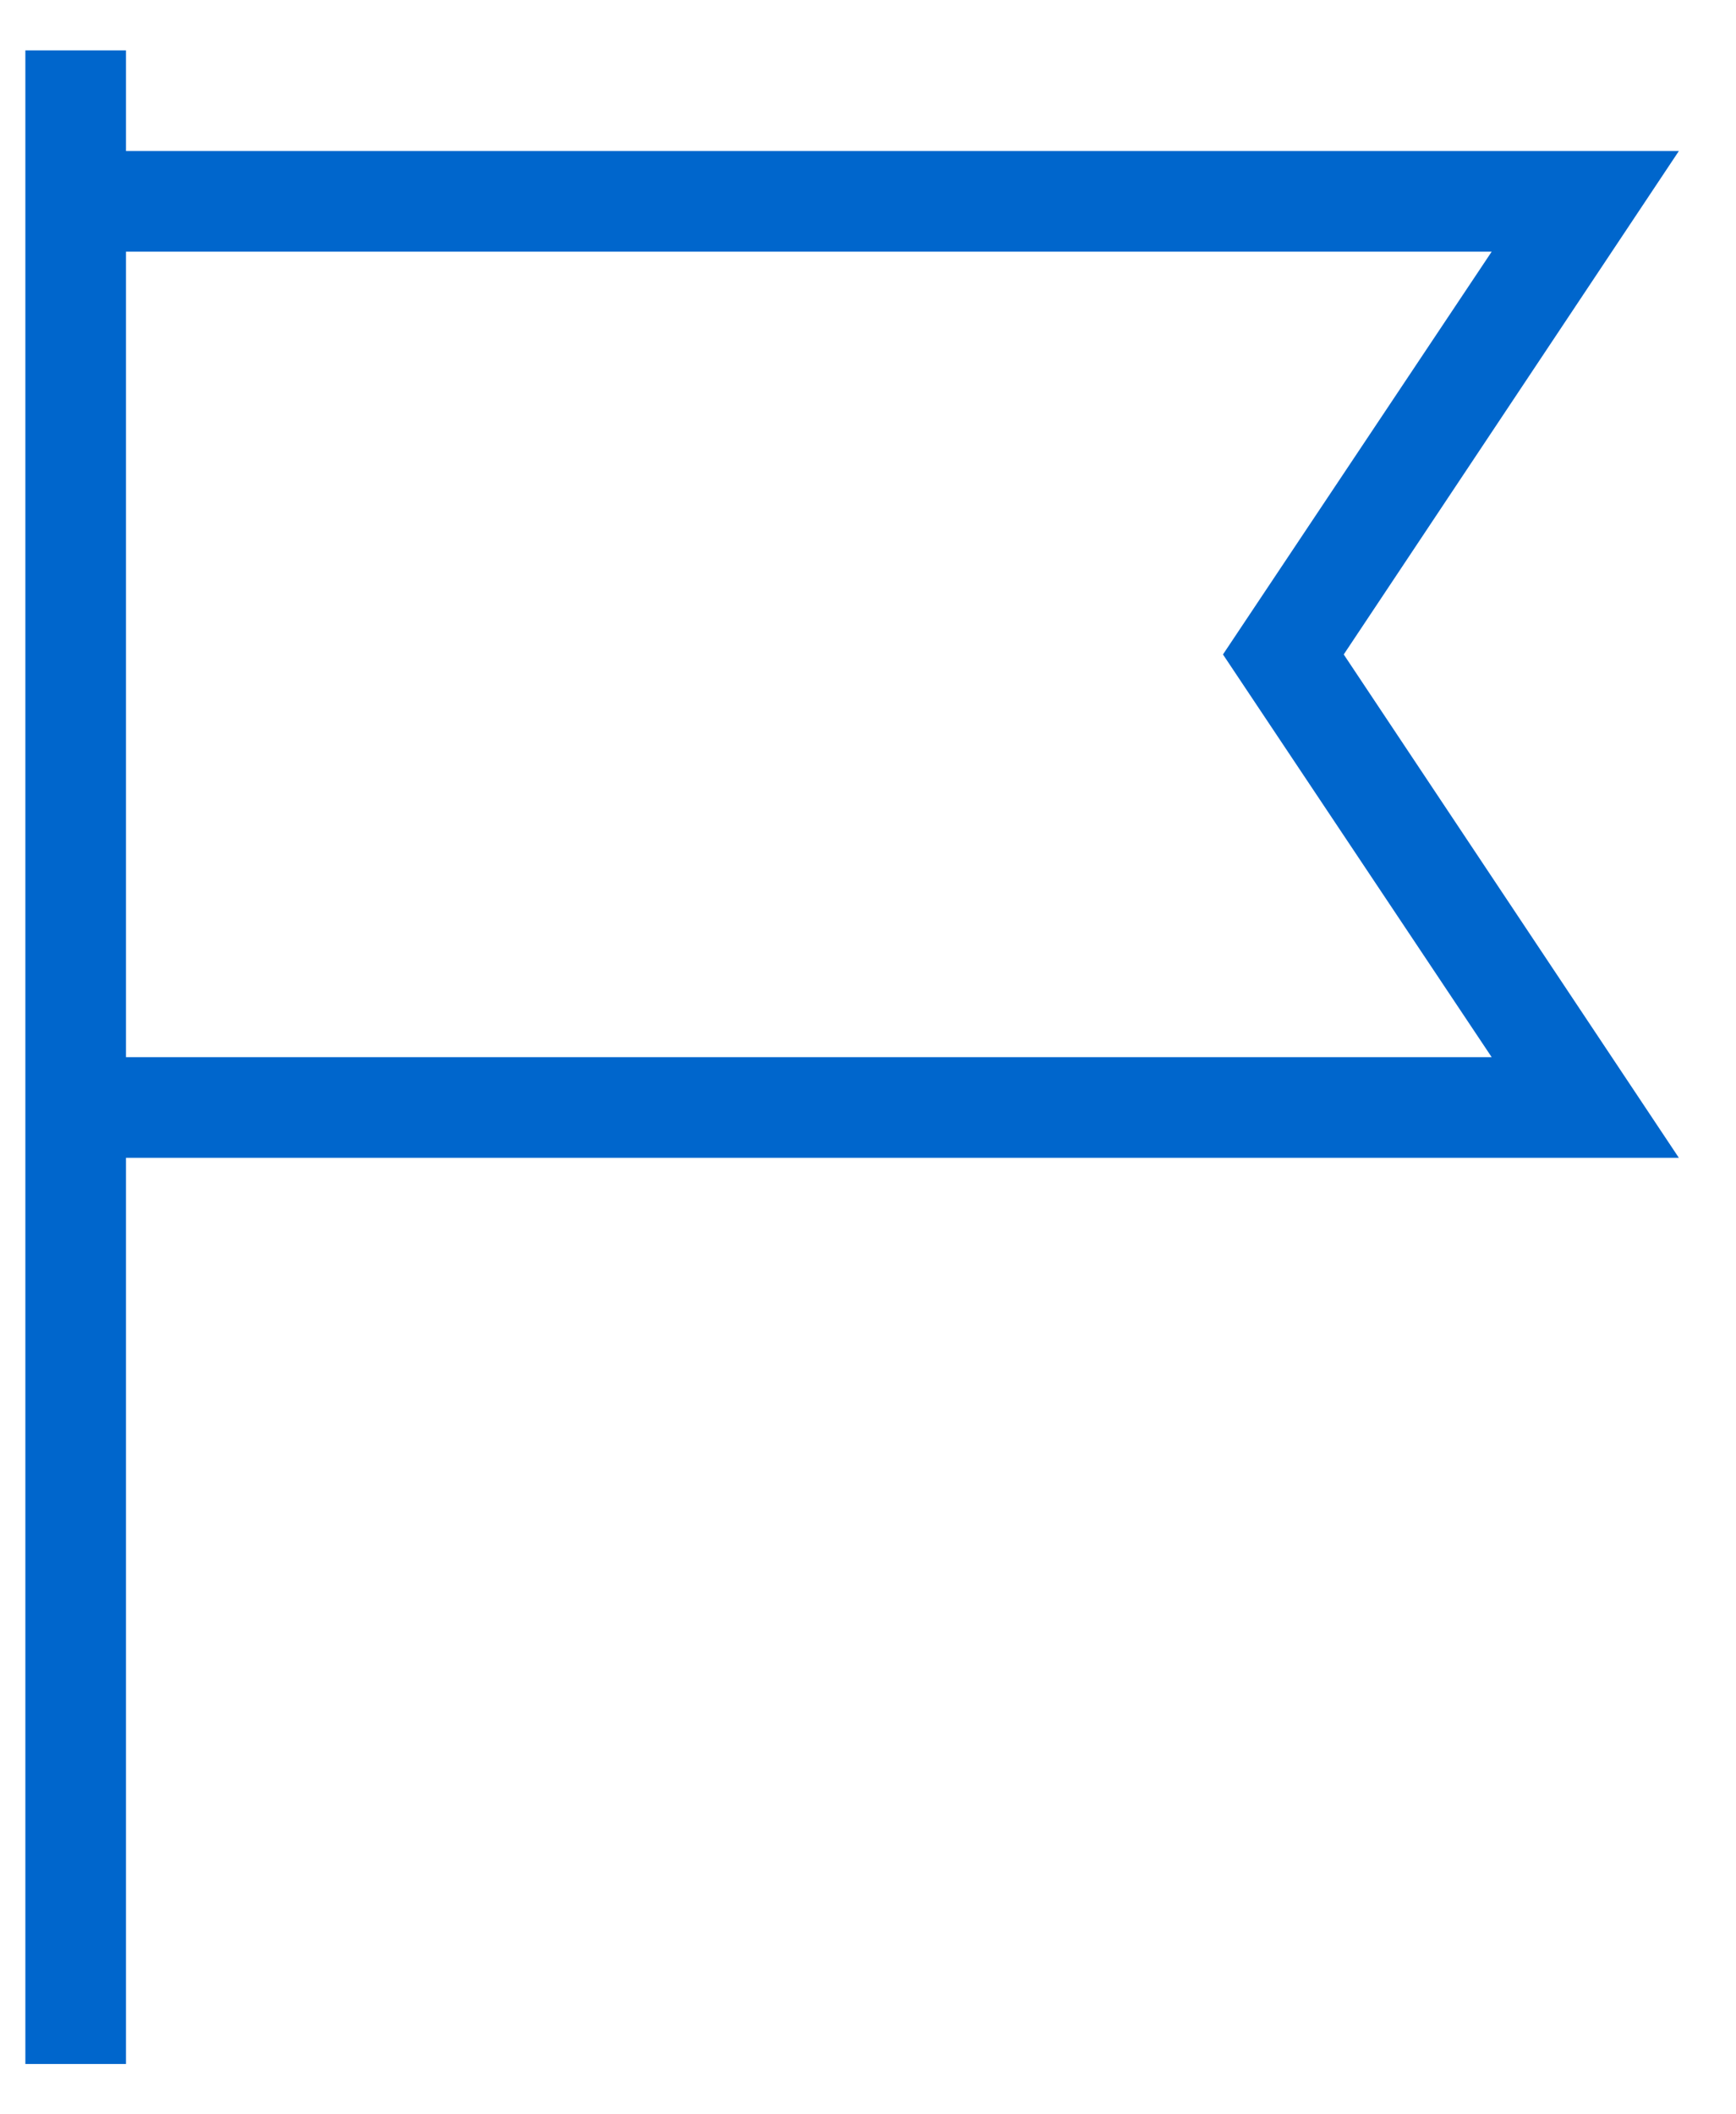 <svg width="23" height="28" viewBox="0 0 23 28" fill="none" xmlns="http://www.w3.org/2000/svg">
<path fill-rule="evenodd" clip-rule="evenodd" d="M22.243 2L17.803 8.667L22.243 15.333H1.669V27.333H0.336V0.667H1.669V2H22.243ZM19.763 3.333H1.669V14H19.763L16.203 8.667L19.763 3.333Z" fill="#0066CC"/>
</svg>
